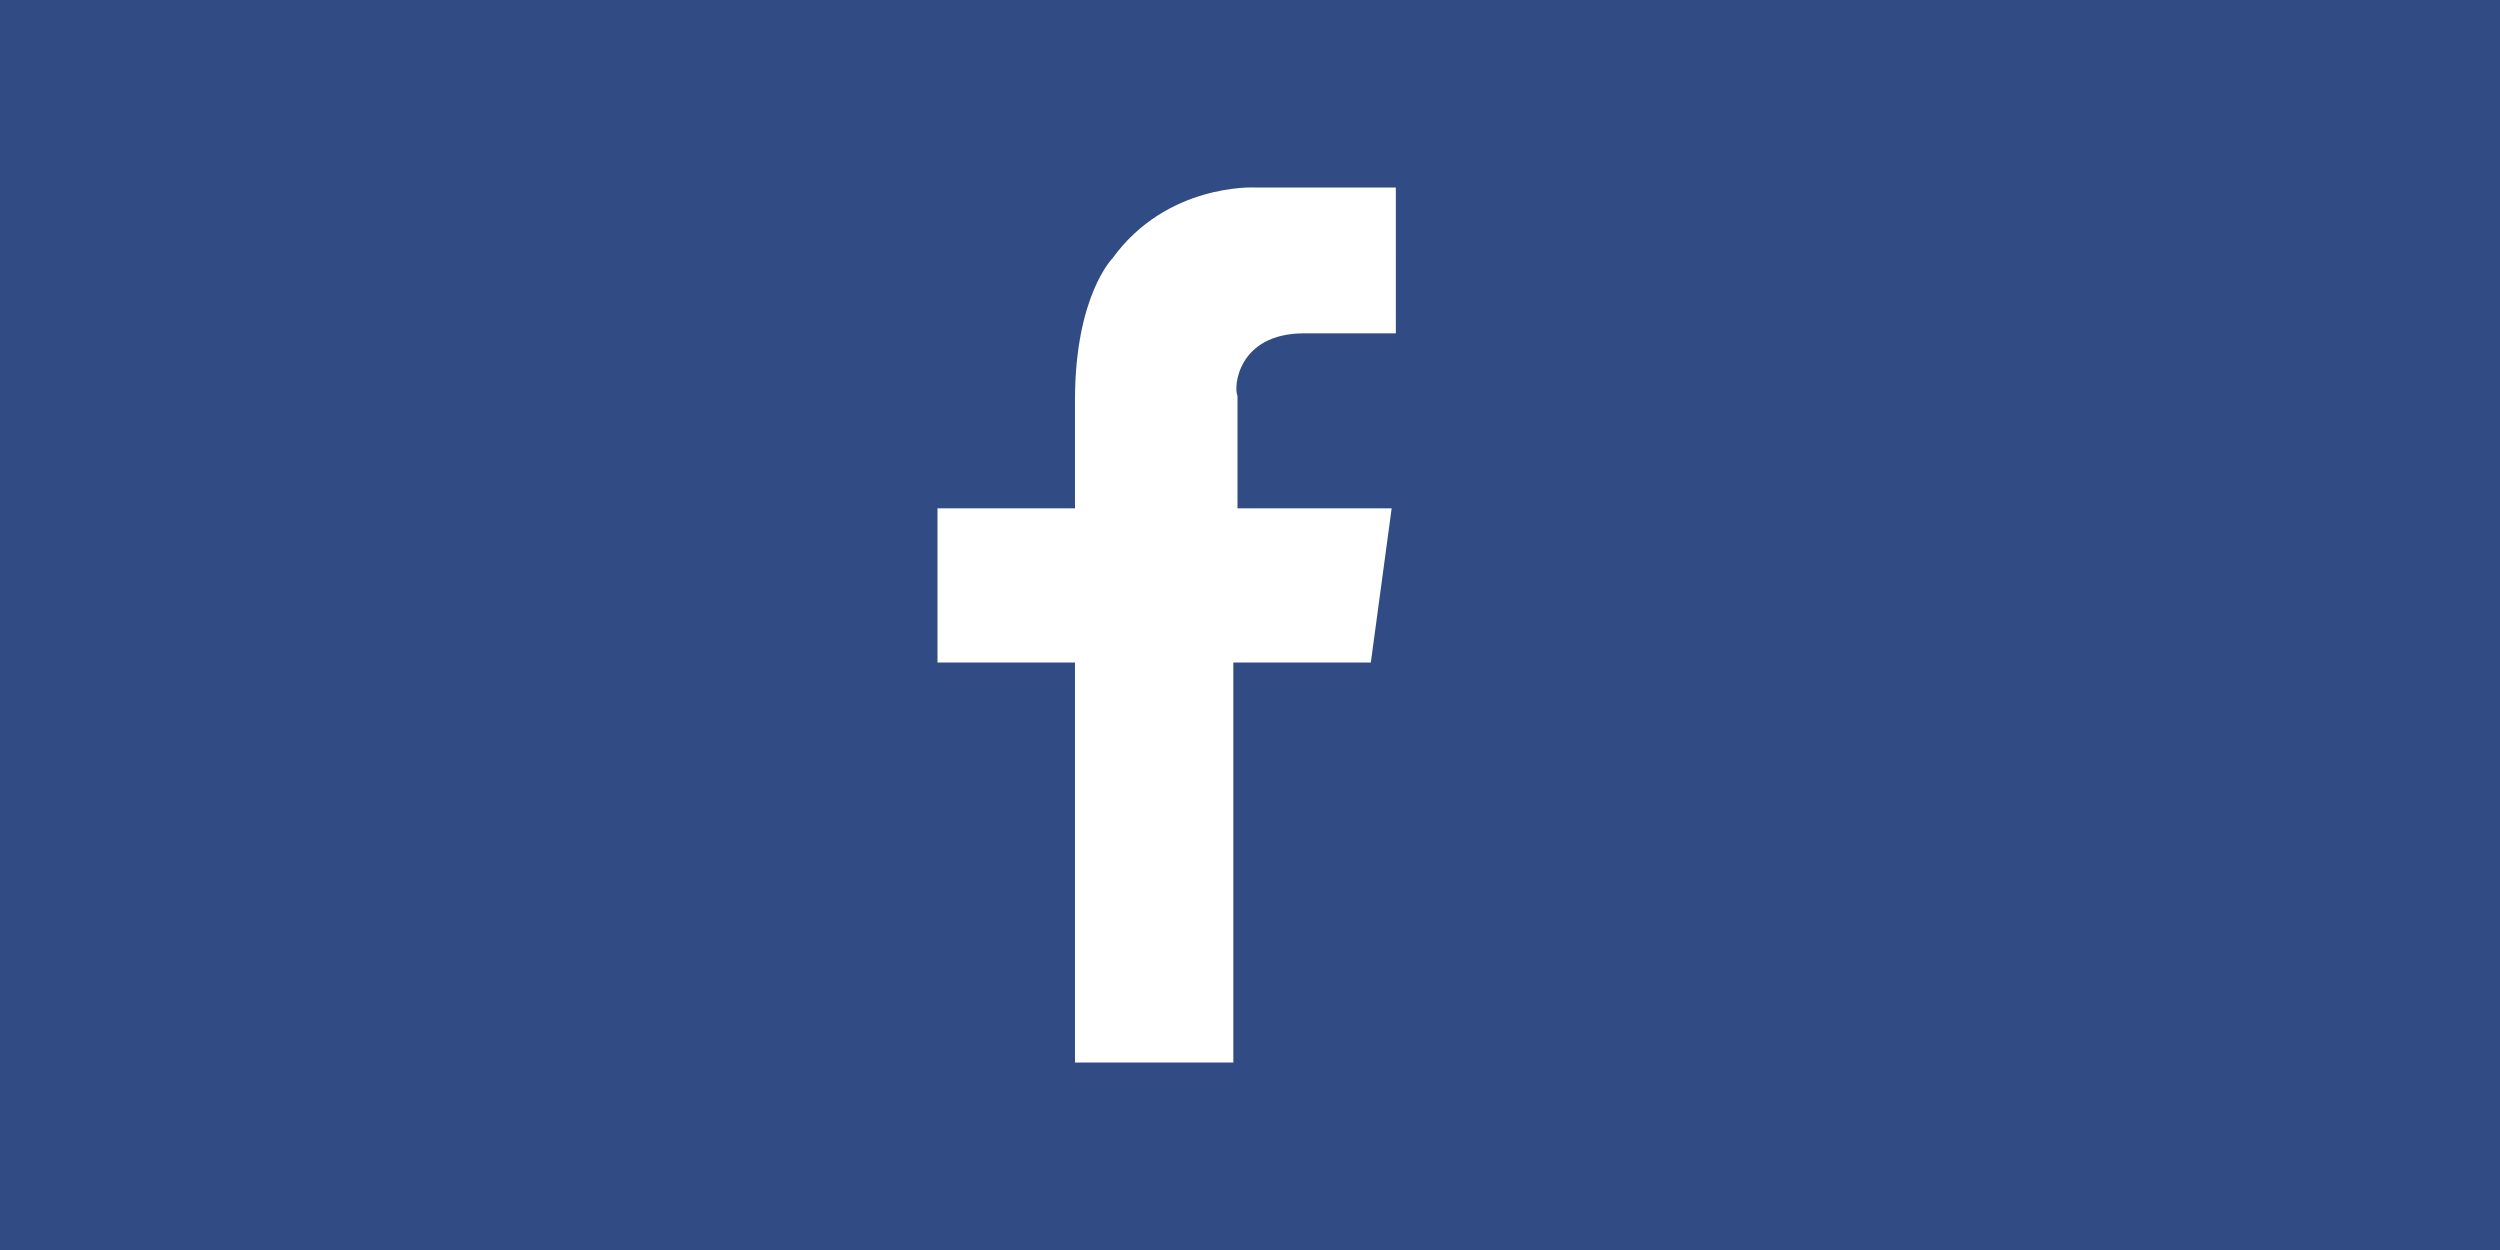 <?xml version="1.0" encoding="utf-8"?>
<!-- Generator: Adobe Illustrator 21.1.0, SVG Export Plug-In . SVG Version: 6.00 Build 0)  -->
<svg version="1.1" xmlns="http://www.w3.org/2000/svg" xmlns:xlink="http://www.w3.org/1999/xlink" x="0px" y="0px"
	 viewBox="0 0 60 30" style="enable-background:new 0 0 60 30;" xml:space="preserve">
<style type="text/css">
	.st0{display:none;}
	.st1{display:inline;fill:#C2B59B;}
	.st2{fill:#314C84;}
	.st3{fill:#FFFFFF;}
</style>
<g id="Voir_les_logos_blanc" class="st0">
	<rect x="-1621.2" y="-341.9" class="st1" width="1501.3" height="1558"/>
</g>
<g id="Logo">
	<g>
		<rect class="st2" width="60" height="30"/>
		<path class="st3" d="M31.3,8h2.2V4.5h-2.8l0,0h-0.6c0,0-2.1-0.1-3.4,1.7c0,0-0.9,0.9-0.9,3.4l0,0v2.6h-3.3v3.7h3.3v9.6h3.8v-9.6
			h3.3l0.5-3.7h-3.7V9.5l0,0C29.6,9.3,29.7,8,31.3,8z"/>
	</g>
</g>
</svg>

